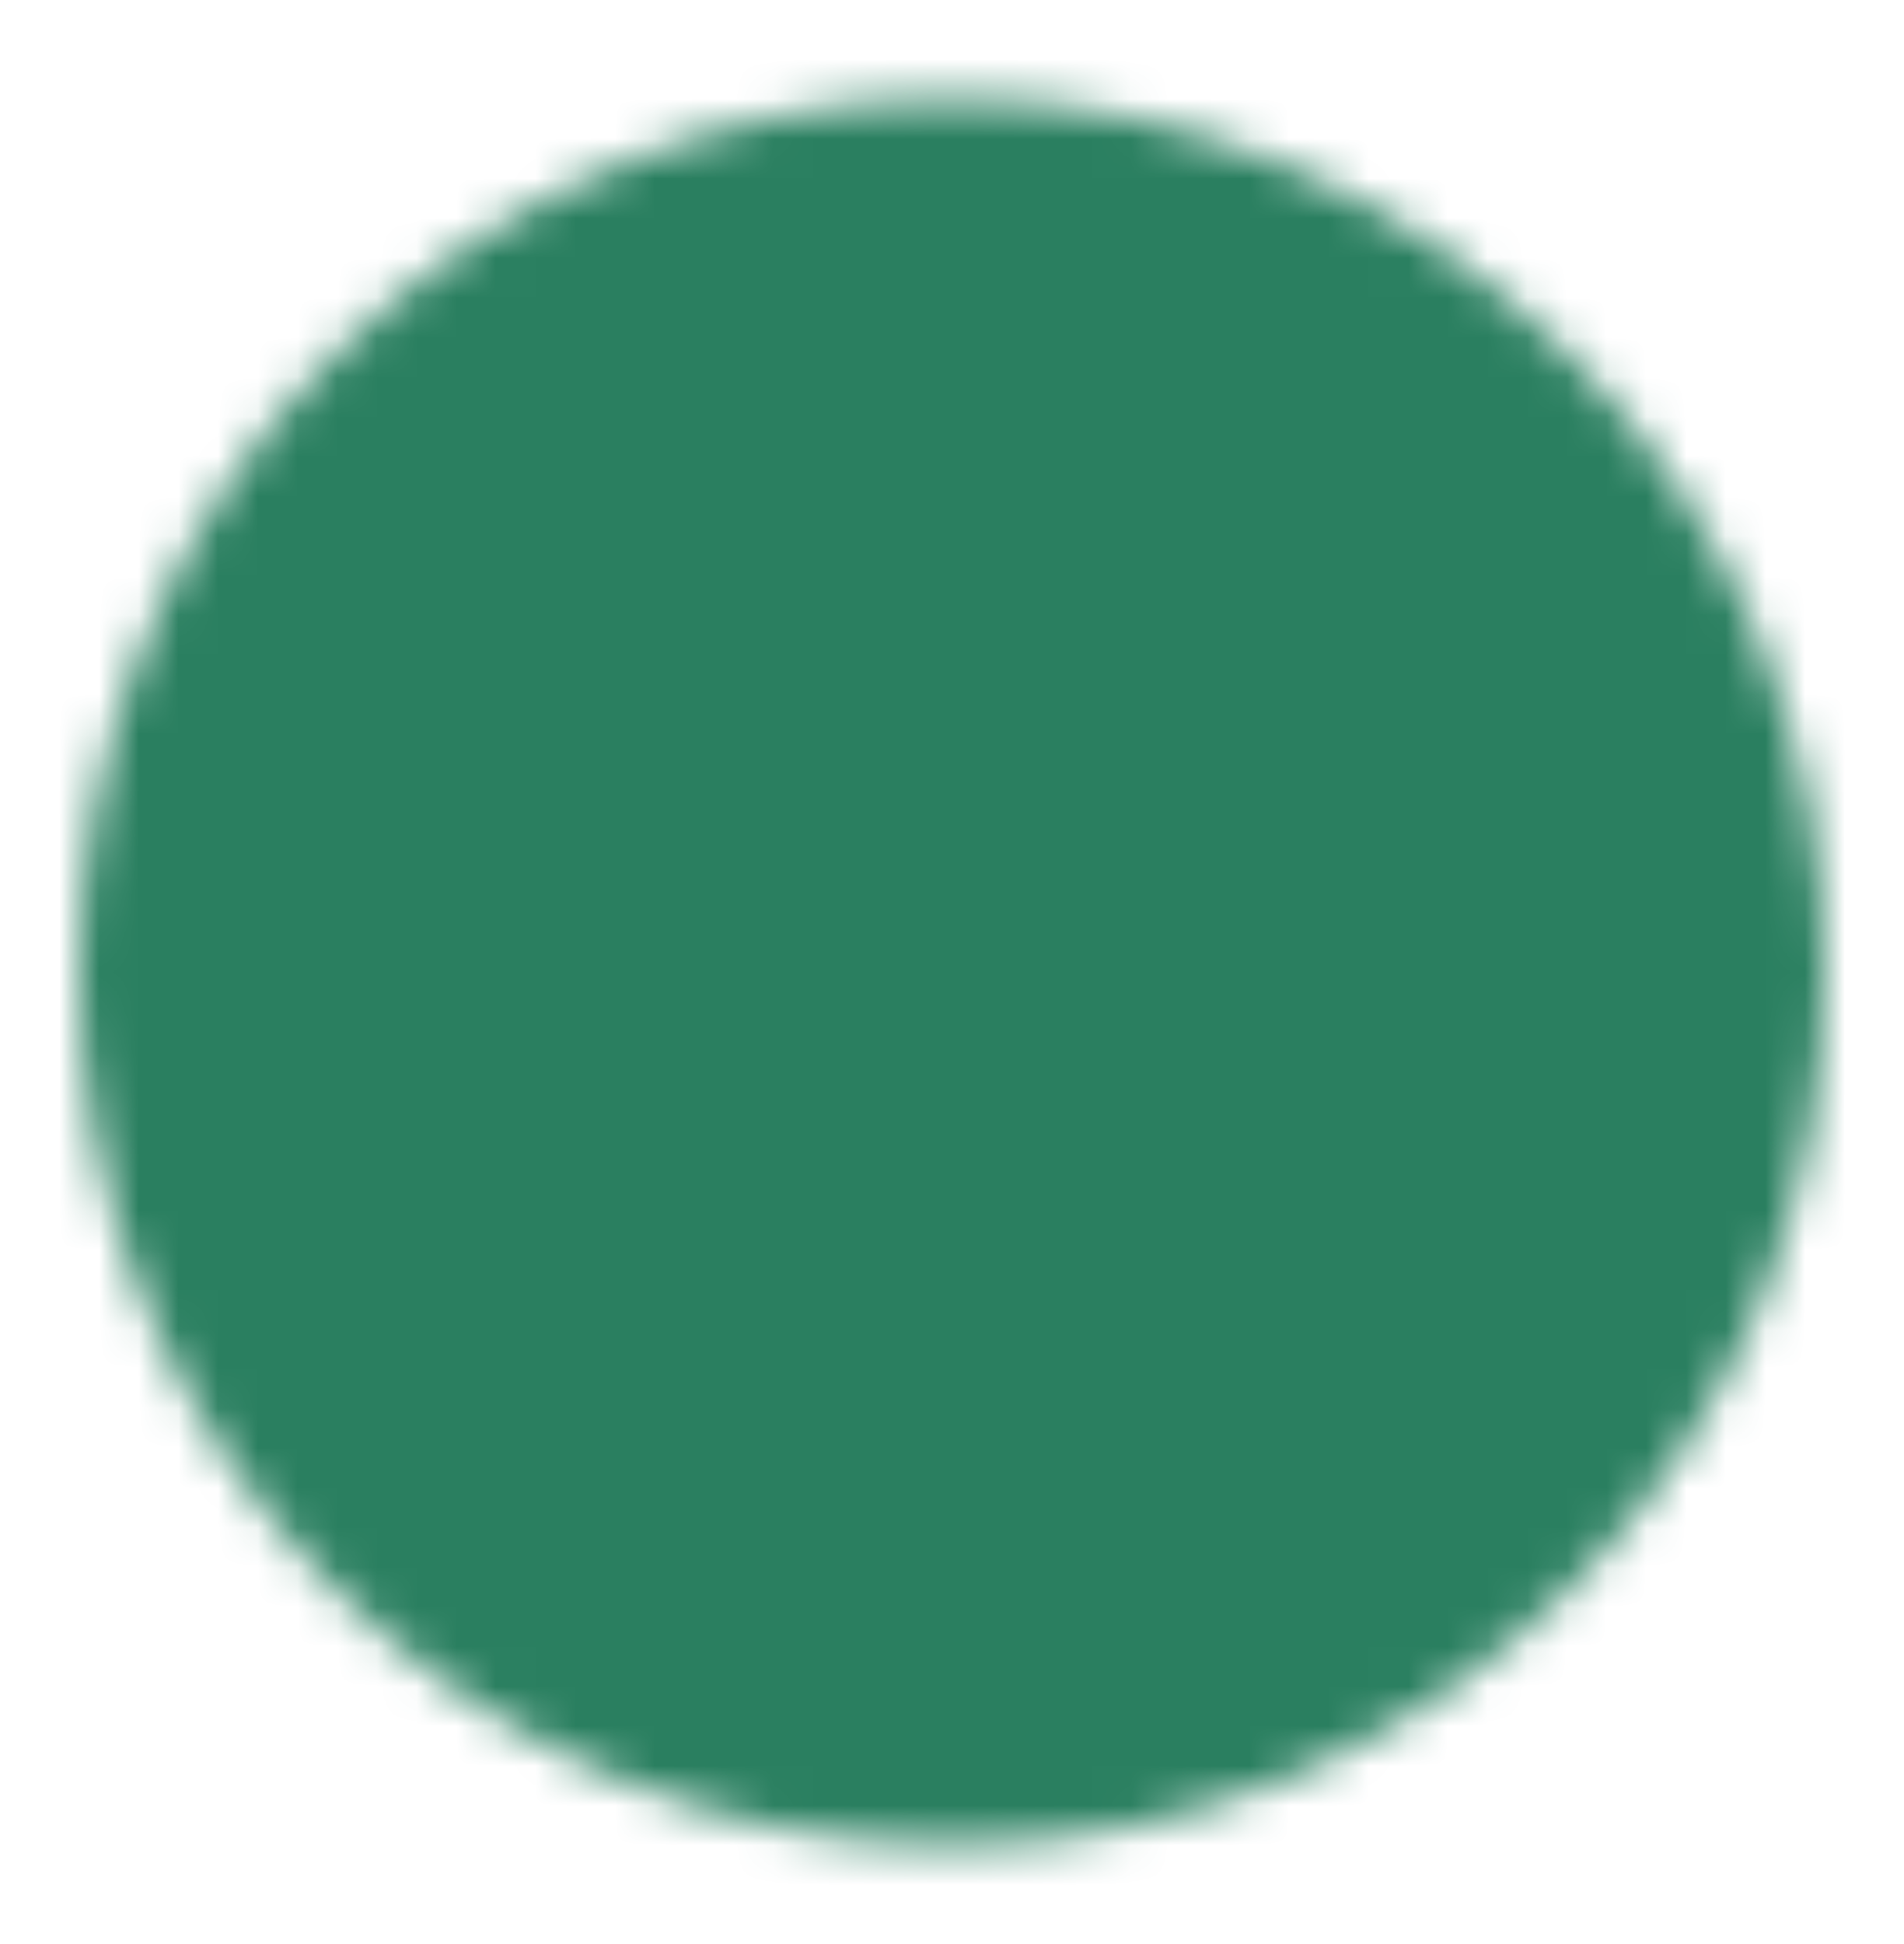 <svg width="48" height="49" viewBox="0 0 48 49" fill="none" xmlns="http://www.w3.org/2000/svg">
<mask id="mask0_53911_346" style="mask-type:luminance" maskUnits="userSpaceOnUse" x="2" y="2" width="44" height="45">
<path d="M24 44.5C26.627 44.503 29.229 43.987 31.655 42.982C34.083 41.977 36.287 40.502 38.142 38.642C40.002 36.787 41.477 34.583 42.482 32.156C43.487 29.729 44.003 27.127 44 24.5C44.003 21.873 43.487 19.271 42.482 16.845C41.477 14.418 40.002 12.213 38.142 10.358C36.287 8.498 34.083 7.023 31.655 6.018C29.229 5.013 26.627 4.497 24 4.5C21.373 4.497 18.771 5.013 16.345 6.018C13.918 7.023 11.713 8.498 9.858 10.358C7.998 12.213 6.523 14.418 5.518 16.845C4.513 19.271 3.997 21.873 4 24.5C3.997 27.127 4.513 29.729 5.518 32.156C6.523 34.583 7.998 36.787 9.858 38.642C11.713 40.502 13.918 41.977 16.345 42.982C18.771 43.987 21.373 44.503 24 44.5Z" fill="white" stroke="white" stroke-width="4" stroke-linejoin="round"/>
<path d="M16 24.5L22 30.5L34 18.5" stroke="black" stroke-width="4" stroke-linecap="round" stroke-linejoin="round"/>
</mask>
<g mask="url(#mask0_53911_346)">
<path d="M0 0.5H48V48.5H0V0.5Z" fill="#2A7F60"/>
</g>
</svg>
